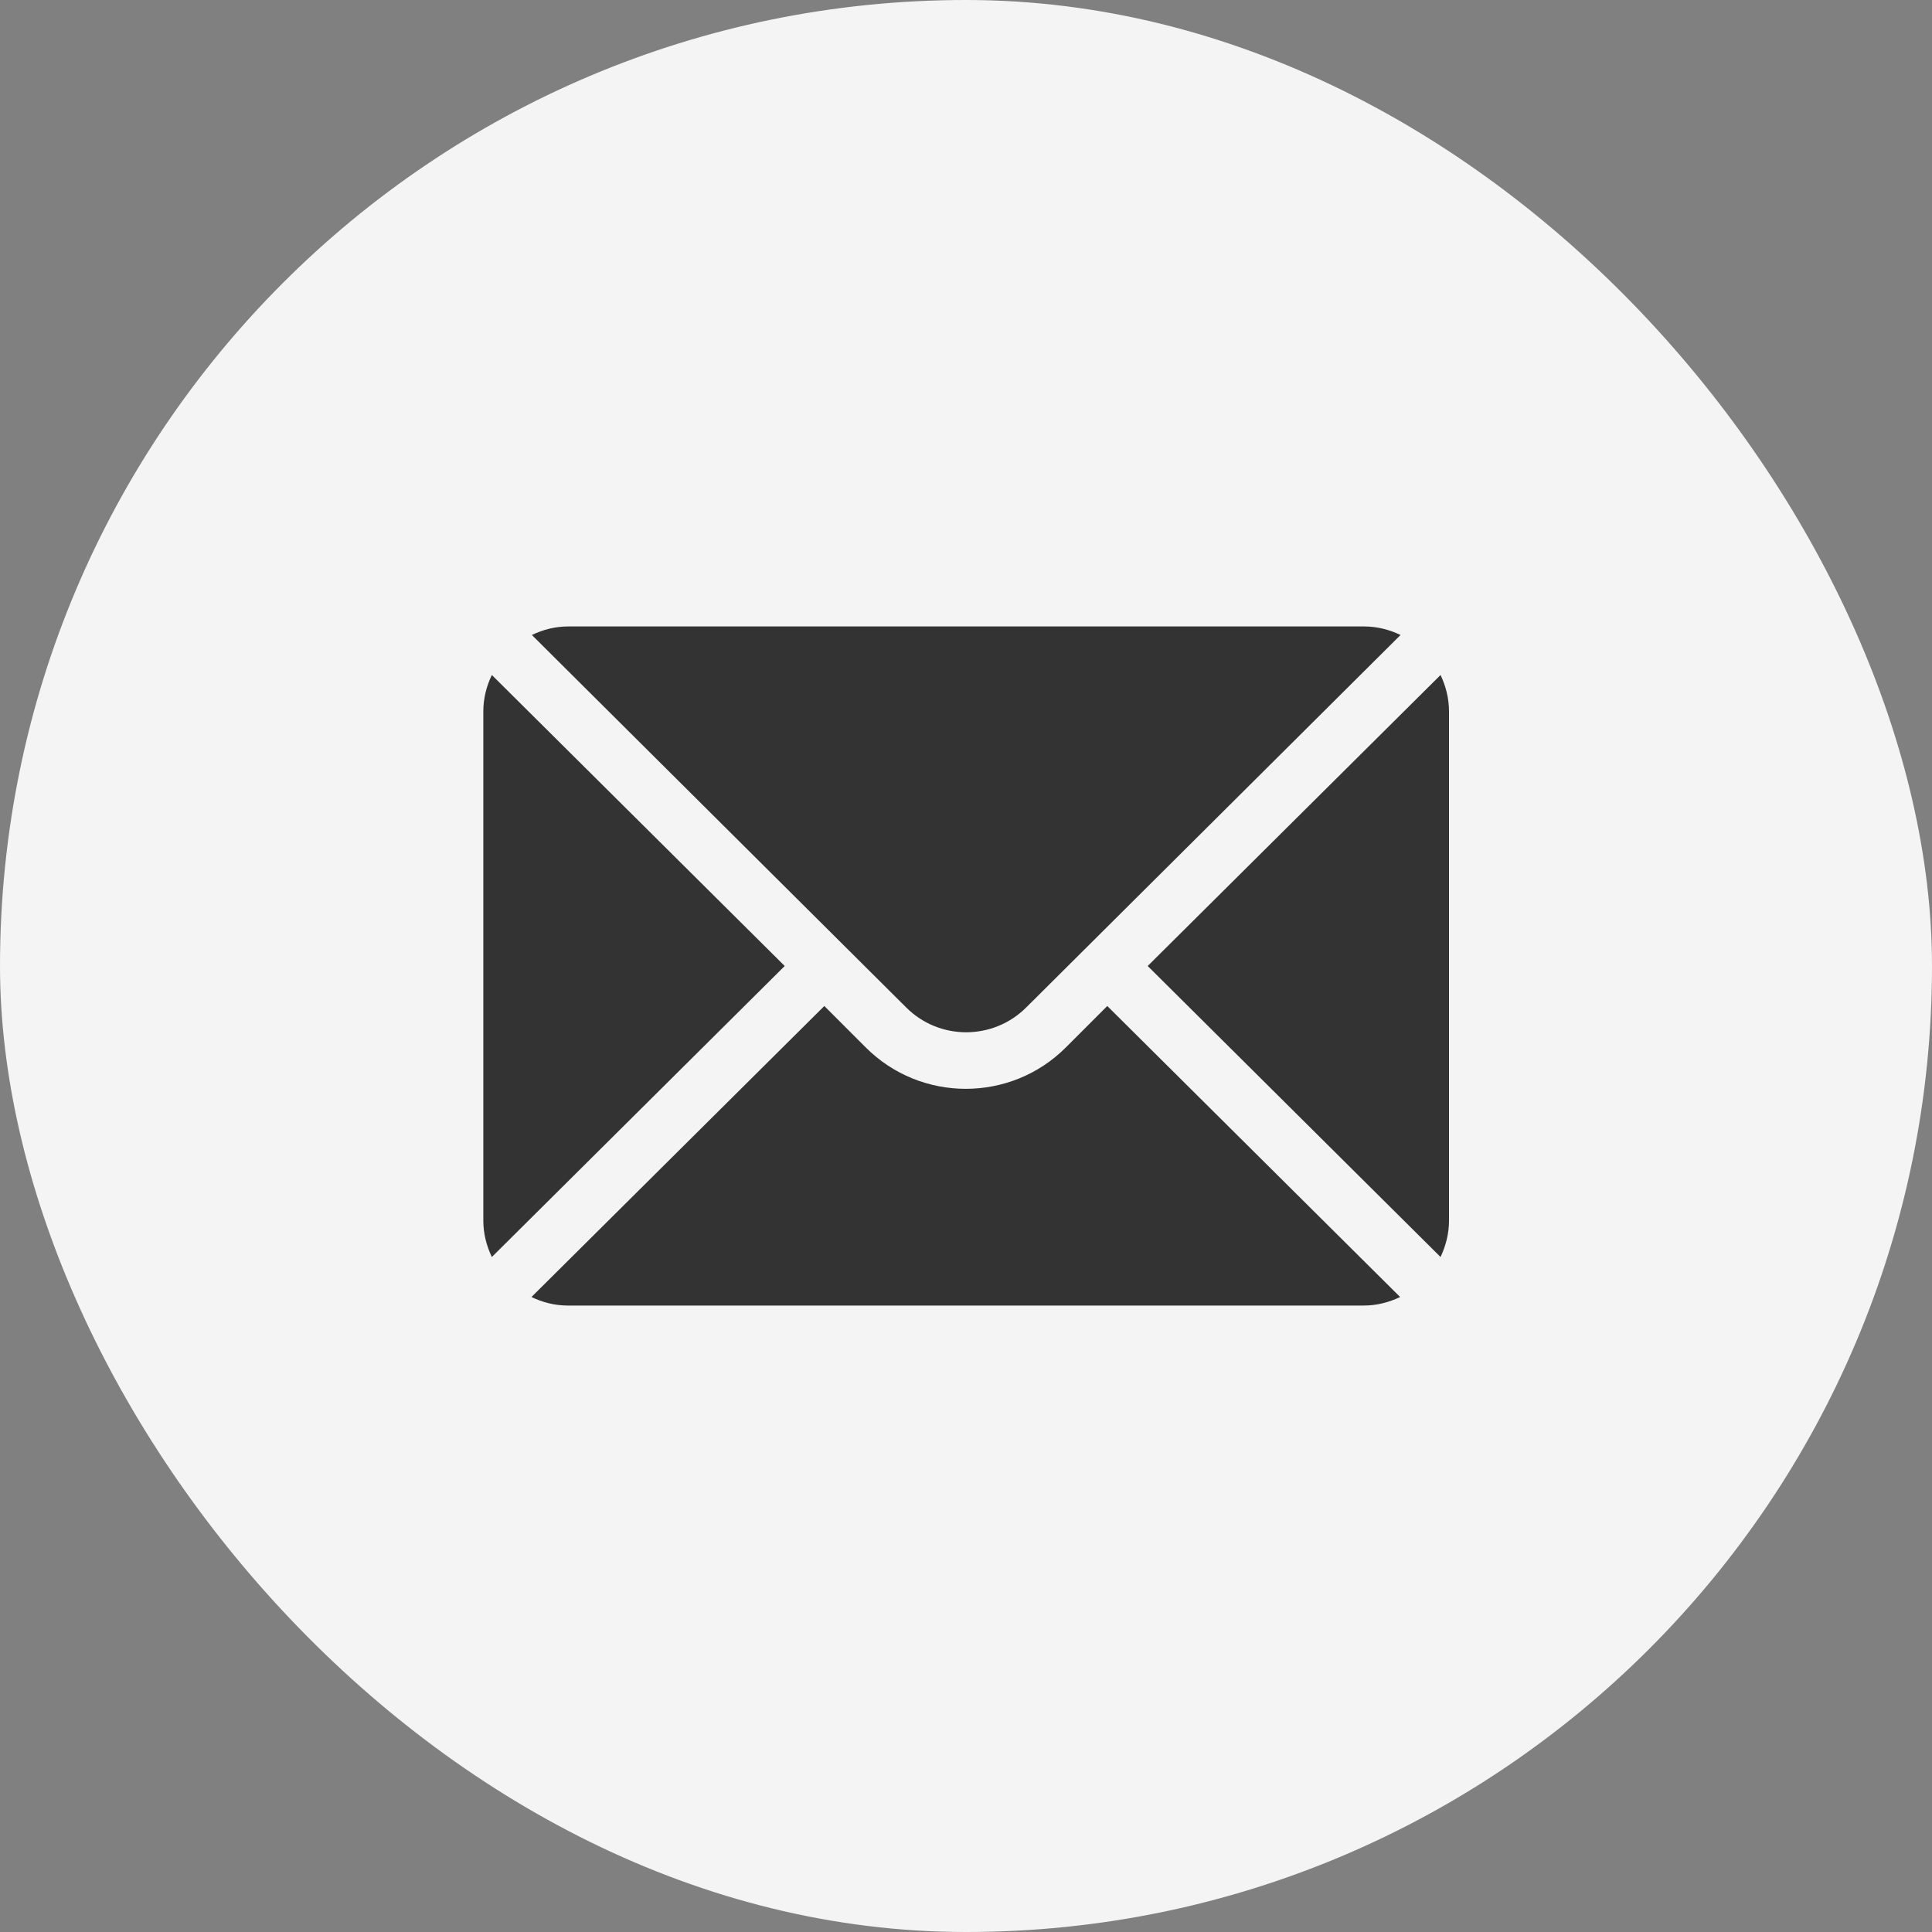 <svg width="24" height="24" viewBox="0 0 24 24" fill="none" xmlns="http://www.w3.org/2000/svg">
<rect x="0" y="0" width="24" height="24" fill="#808080" stroke="none"/>
<rect width="24" height="24" rx="12" fill="#F4F4F4"/>
<path d="M17.895 8.385L14.257 12L17.895 15.615C17.96 15.477 18 15.325 18 15.163V8.837C18 8.674 17.96 8.522 17.895 8.385ZM16.946 7.782H7.058C6.896 7.782 6.744 7.822 6.607 7.888L11.257 12.515C11.668 12.926 12.336 12.926 12.748 12.515L17.398 7.888C17.26 7.822 17.108 7.782 16.946 7.782ZM6.11 8.385C6.044 8.522 6.004 8.674 6.004 8.837V15.163C6.004 15.325 6.044 15.477 6.11 15.615L9.748 12L6.11 8.385Z" fill="#333333"/>
<path d="M13.755 12.497L13.24 13.012C12.555 13.697 11.44 13.697 10.755 13.012L10.24 12.497L6.602 16.112C6.739 16.178 6.891 16.218 7.053 16.218H16.941C17.103 16.218 17.255 16.178 17.393 16.112L13.755 12.497Z" fill="#333333"/>
</svg>

